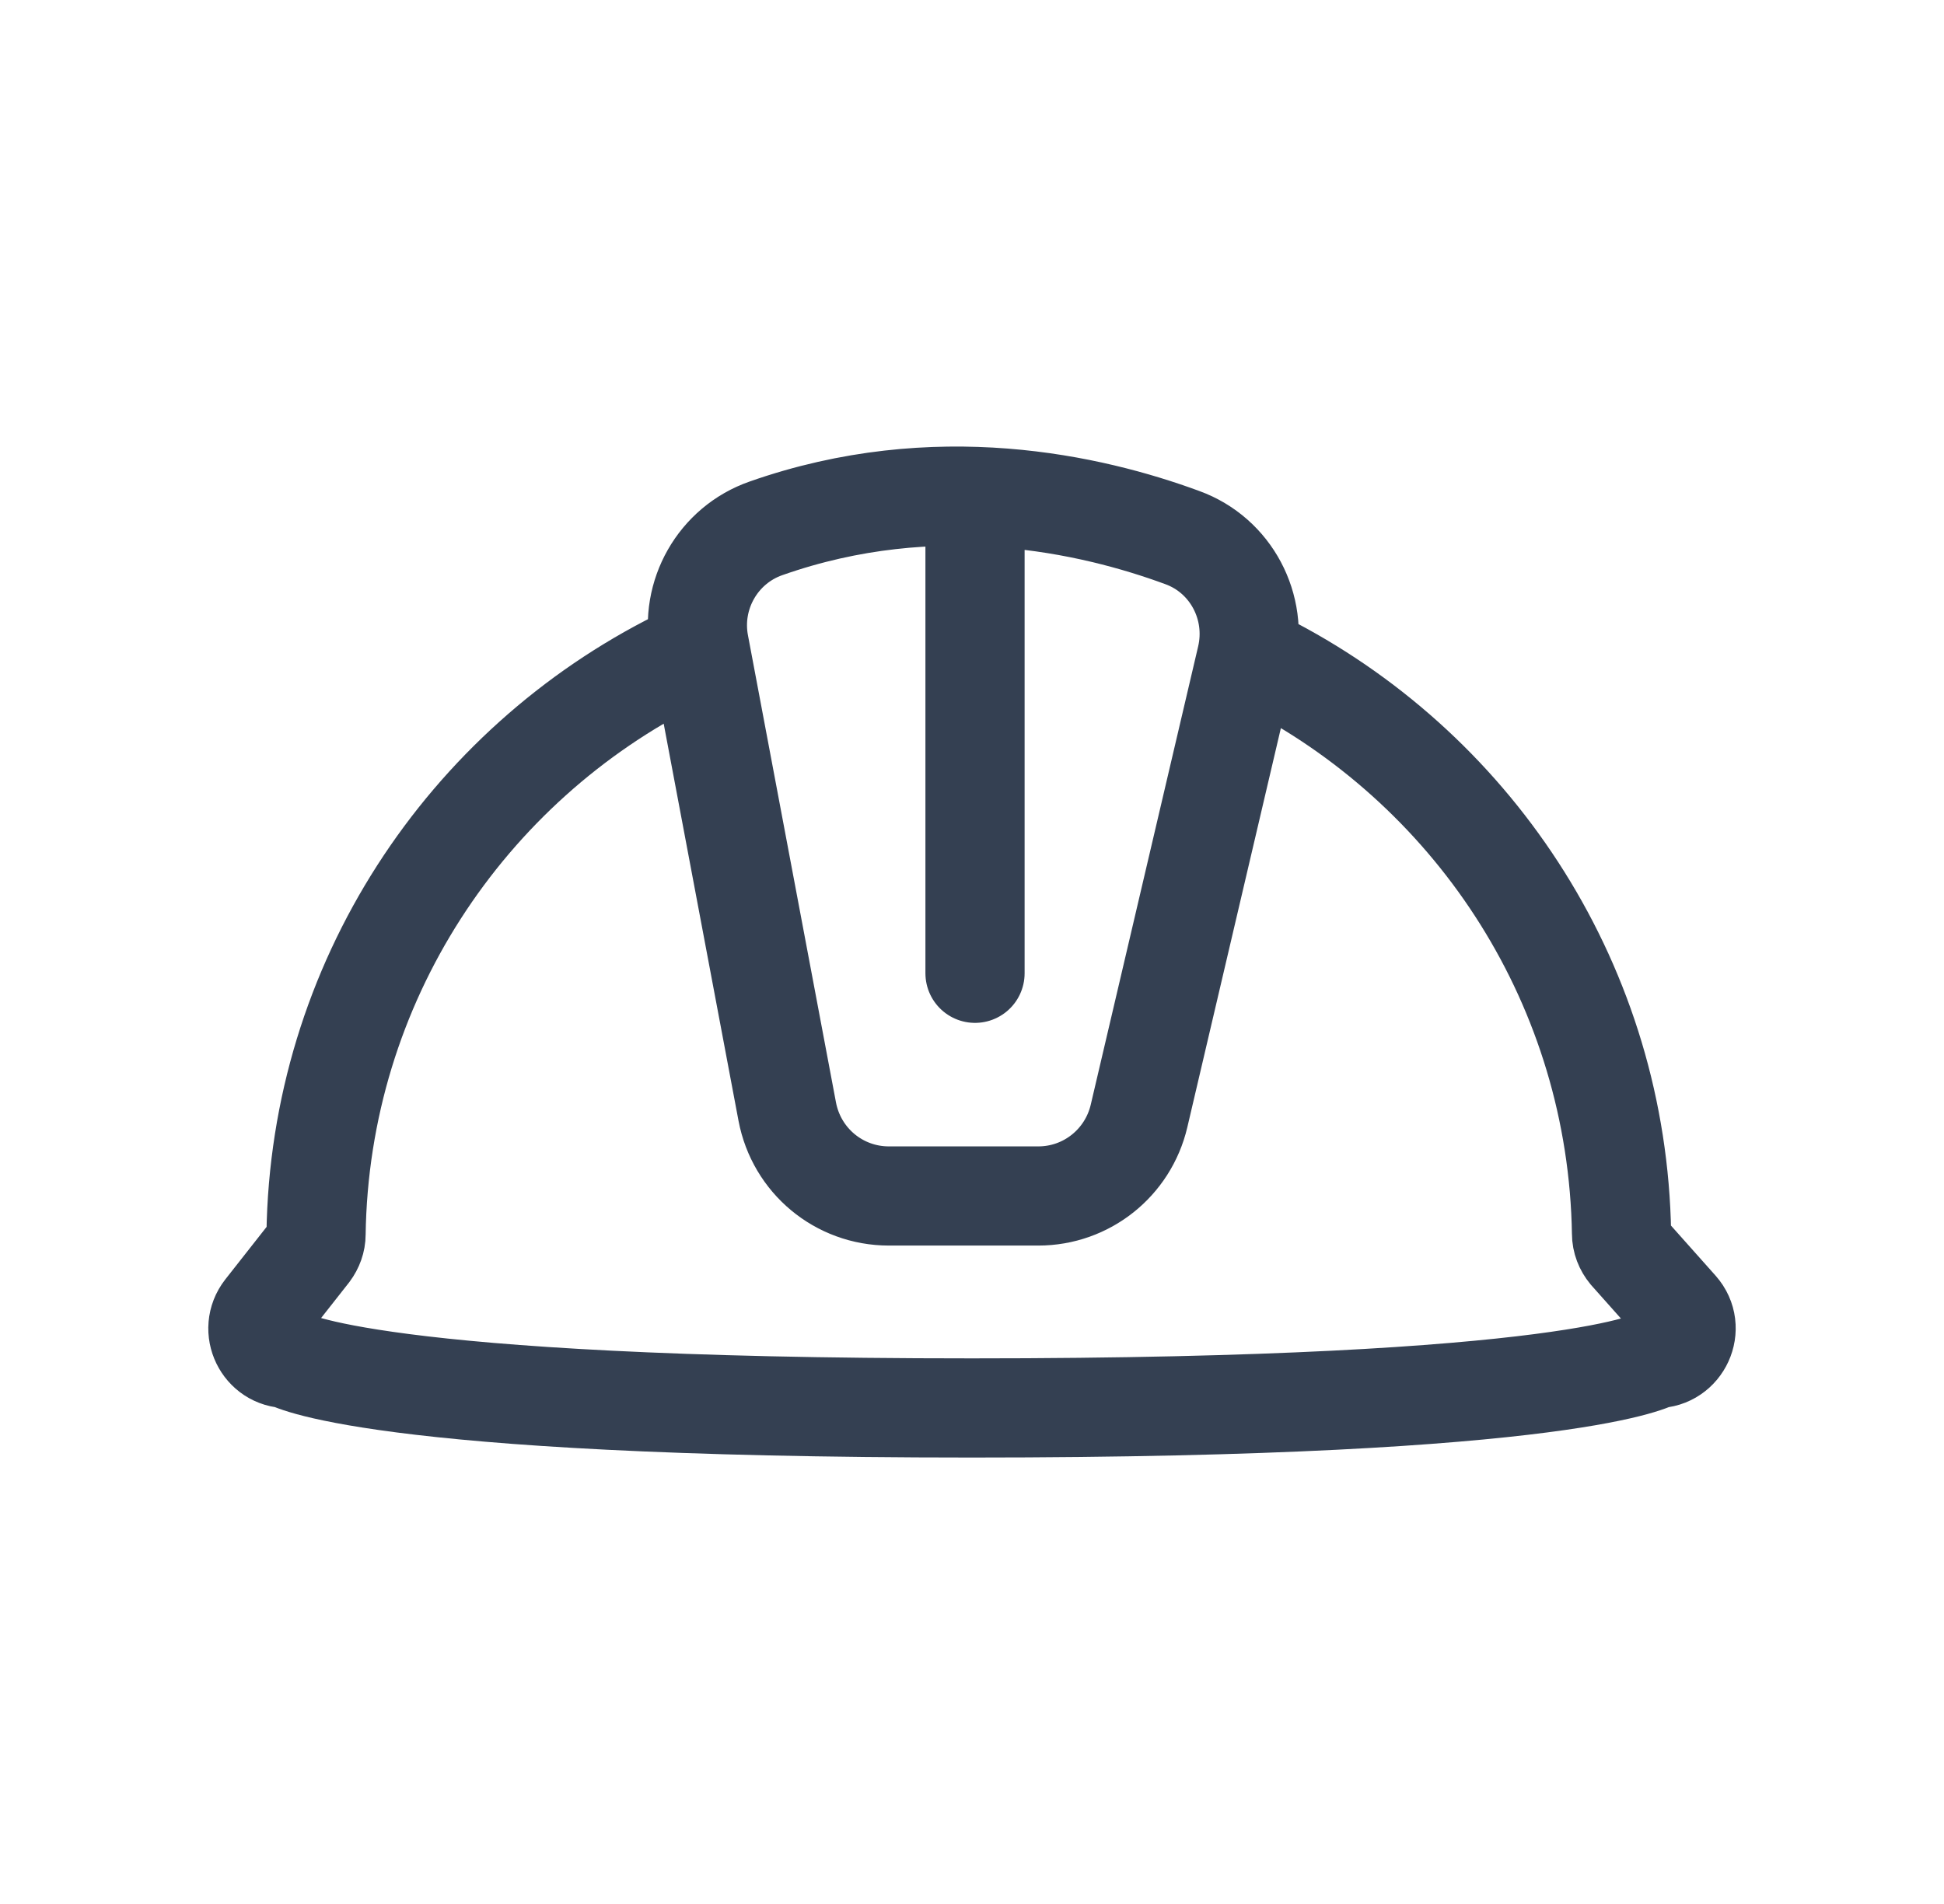 <svg width="49" height="48" viewBox="0 0 49 48" fill="none" xmlns="http://www.w3.org/2000/svg">
<path d="M17.089 16.628C11.753 19.29 8.055 24.77 7.966 31.12C7.966 31.276 7.91 31.432 7.81 31.566L6.663 33.025C6.273 33.526 6.629 34.25 7.253 34.25C7.253 34.25 9.248 35.495 24.497 35.495C39.746 35.495 41.741 34.25 41.741 34.25C42.387 34.25 42.743 33.481 42.309 32.991L41.05 31.577C40.939 31.443 40.872 31.276 40.872 31.098C40.772 24.893 37.24 19.524 32.083 16.806M24.576 24.537V12.539M17.627 16.26L19.843 28.023C20.077 29.26 21.147 30.151 22.405 30.151H26.171C27.385 30.151 28.432 29.316 28.71 28.135L31.417 16.583C31.718 15.302 31.027 13.999 29.802 13.553C27.507 12.707 23.586 11.815 19.309 13.319C18.095 13.742 17.381 15.001 17.627 16.26Z" stroke="#344052" stroke-width="2.5" stroke-linecap="round" stroke-linejoin="round"/>
</svg>
